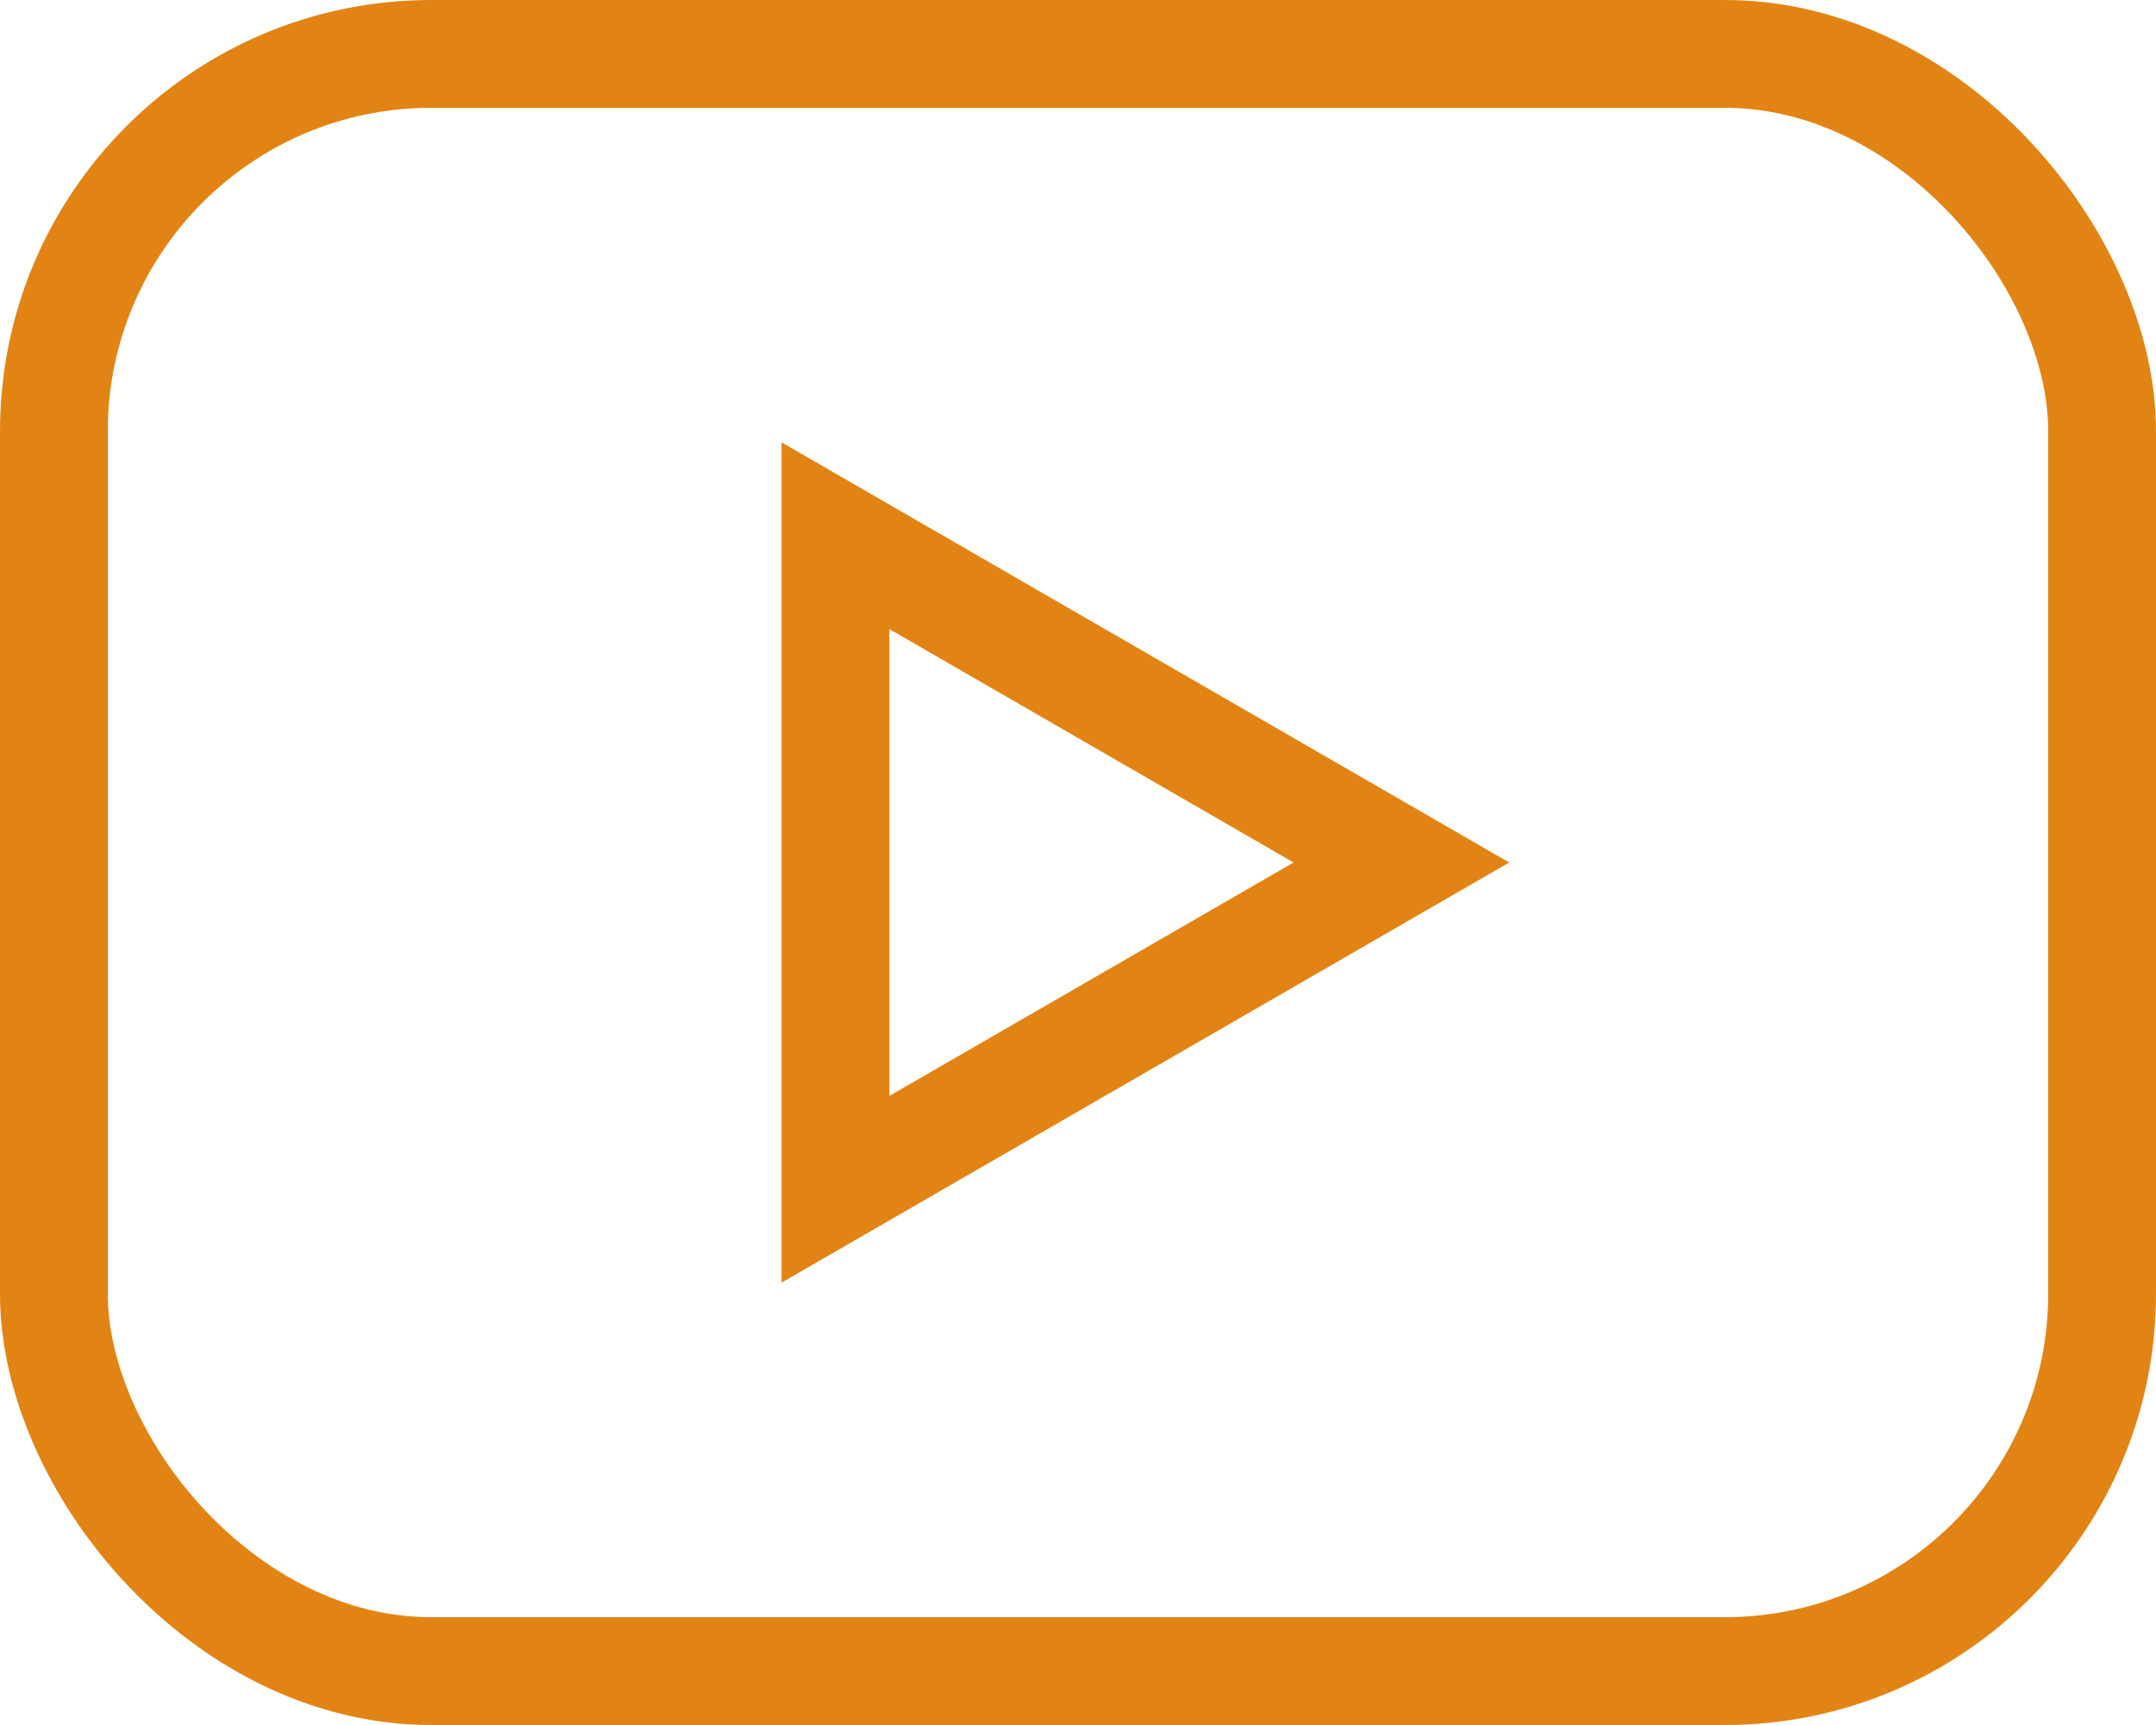 <?xml version="1.0" encoding="UTF-8"?> <svg xmlns="http://www.w3.org/2000/svg" width="40" height="32" viewBox="0 0 40 32" fill="none"><rect x="1" y="1" width="38" height="30" rx="7" stroke="#E28413" stroke-width="2"></rect><path d="M15.5 9.938L26 16L15.5 22.062L15.5 9.938Z" stroke="#E28413" stroke-width="2"></path></svg> 